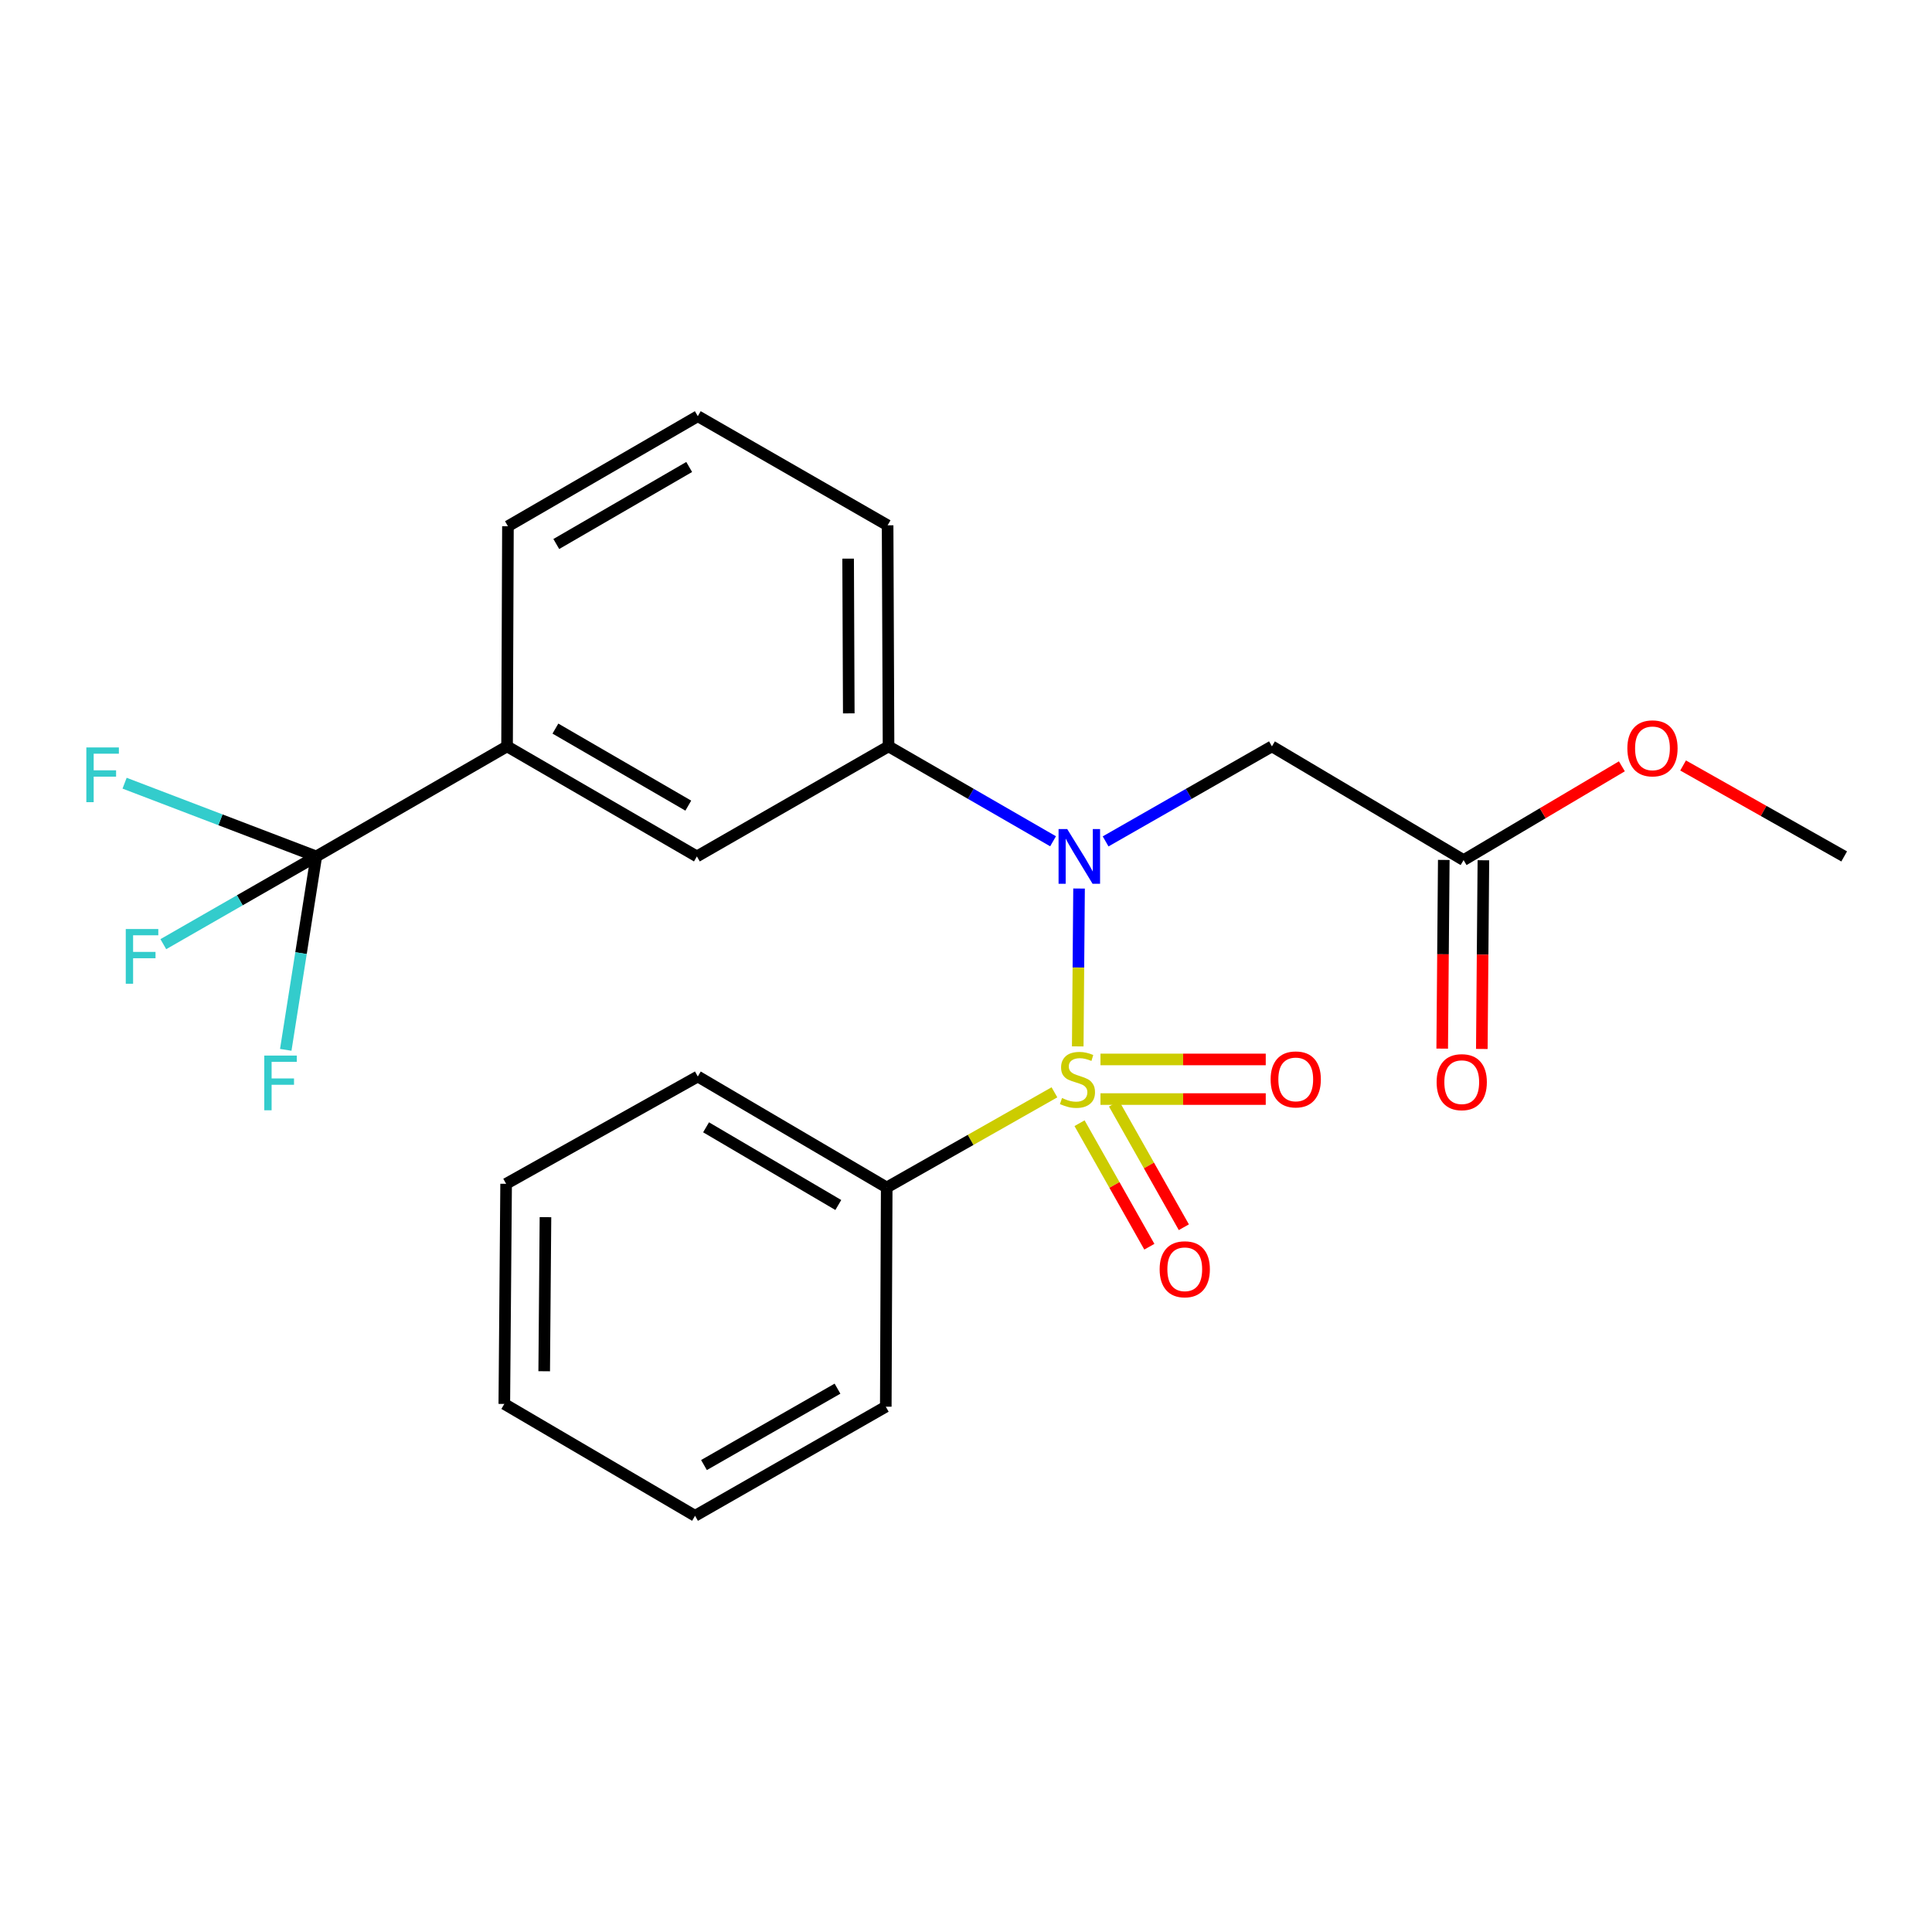 <?xml version='1.0' encoding='iso-8859-1'?>
<svg version='1.1' baseProfile='full'
              xmlns='http://www.w3.org/2000/svg'
                      xmlns:rdkit='http://www.rdkit.org/xml'
                      xmlns:xlink='http://www.w3.org/1999/xlink'
                  xml:space='preserve'
width='1000px' height='1000px' viewBox='0 0 1000 1000'>
<!-- END OF HEADER -->
<rect style='opacity:1.0;fill:#FFFFFF;stroke:none' width='1000' height='1000' x='0' y='0'> </rect>
<path class='bond-0' d='M 557.837,541.616 L 558.176,500.759' style='fill:none;fill-rule:evenodd;stroke:#CCCC00;stroke-width:6px;stroke-linecap:butt;stroke-linejoin:miter;stroke-opacity:1' />
<path class='bond-0' d='M 558.176,500.759 L 558.515,459.901' style='fill:none;fill-rule:evenodd;stroke:#0000FF;stroke-width:6px;stroke-linecap:butt;stroke-linejoin:miter;stroke-opacity:1' />
<path class='bond-5' d='M 558.772,581.367 L 576.836,613.334' style='fill:none;fill-rule:evenodd;stroke:#CCCC00;stroke-width:6px;stroke-linecap:butt;stroke-linejoin:miter;stroke-opacity:1' />
<path class='bond-5' d='M 576.836,613.334 L 594.901,645.301' style='fill:none;fill-rule:evenodd;stroke:#FF0000;stroke-width:6px;stroke-linecap:butt;stroke-linejoin:miter;stroke-opacity:1' />
<path class='bond-5' d='M 576.627,571.277 L 594.691,603.244' style='fill:none;fill-rule:evenodd;stroke:#CCCC00;stroke-width:6px;stroke-linecap:butt;stroke-linejoin:miter;stroke-opacity:1' />
<path class='bond-5' d='M 594.691,603.244 L 612.756,635.211' style='fill:none;fill-rule:evenodd;stroke:#FF0000;stroke-width:6px;stroke-linecap:butt;stroke-linejoin:miter;stroke-opacity:1' />
<path class='bond-6' d='M 569.6,568.874 L 612.374,568.874' style='fill:none;fill-rule:evenodd;stroke:#CCCC00;stroke-width:6px;stroke-linecap:butt;stroke-linejoin:miter;stroke-opacity:1' />
<path class='bond-6' d='M 612.374,568.874 L 655.148,568.874' style='fill:none;fill-rule:evenodd;stroke:#FF0000;stroke-width:6px;stroke-linecap:butt;stroke-linejoin:miter;stroke-opacity:1' />
<path class='bond-6' d='M 569.6,548.366 L 612.374,548.366' style='fill:none;fill-rule:evenodd;stroke:#CCCC00;stroke-width:6px;stroke-linecap:butt;stroke-linejoin:miter;stroke-opacity:1' />
<path class='bond-6' d='M 612.374,548.366 L 655.148,548.366' style='fill:none;fill-rule:evenodd;stroke:#FF0000;stroke-width:6px;stroke-linecap:butt;stroke-linejoin:miter;stroke-opacity:1' />
<path class='bond-7' d='M 545.778,565.382 L 502.368,590.012' style='fill:none;fill-rule:evenodd;stroke:#CCCC00;stroke-width:6px;stroke-linecap:butt;stroke-linejoin:miter;stroke-opacity:1' />
<path class='bond-7' d='M 502.368,590.012 L 458.959,614.642' style='fill:none;fill-rule:evenodd;stroke:#000000;stroke-width:6px;stroke-linecap:butt;stroke-linejoin:miter;stroke-opacity:1' />
<path class='bond-2' d='M 572.263,435.505 L 615.305,410.91' style='fill:none;fill-rule:evenodd;stroke:#0000FF;stroke-width:6px;stroke-linecap:butt;stroke-linejoin:miter;stroke-opacity:1' />
<path class='bond-2' d='M 615.305,410.91 L 658.347,386.315' style='fill:none;fill-rule:evenodd;stroke:#000000;stroke-width:6px;stroke-linecap:butt;stroke-linejoin:miter;stroke-opacity:1' />
<path class='bond-3' d='M 545.063,435.443 L 502.484,410.879' style='fill:none;fill-rule:evenodd;stroke:#0000FF;stroke-width:6px;stroke-linecap:butt;stroke-linejoin:miter;stroke-opacity:1' />
<path class='bond-3' d='M 502.484,410.879 L 459.905,386.315' style='fill:none;fill-rule:evenodd;stroke:#000000;stroke-width:6px;stroke-linecap:butt;stroke-linejoin:miter;stroke-opacity:1' />
<path class='bond-1' d='M 163.706,443.283 L 262.454,386.315' style='fill:none;fill-rule:evenodd;stroke:#000000;stroke-width:6px;stroke-linecap:butt;stroke-linejoin:miter;stroke-opacity:1' />
<path class='bond-11' d='M 163.706,443.283 L 124.12,465.991' style='fill:none;fill-rule:evenodd;stroke:#000000;stroke-width:6px;stroke-linecap:butt;stroke-linejoin:miter;stroke-opacity:1' />
<path class='bond-11' d='M 124.12,465.991 L 84.534,488.7' style='fill:none;fill-rule:evenodd;stroke:#33CCCC;stroke-width:6px;stroke-linecap:butt;stroke-linejoin:miter;stroke-opacity:1' />
<path class='bond-12' d='M 163.706,443.283 L 114.097,424.333' style='fill:none;fill-rule:evenodd;stroke:#000000;stroke-width:6px;stroke-linecap:butt;stroke-linejoin:miter;stroke-opacity:1' />
<path class='bond-12' d='M 114.097,424.333 L 64.488,405.382' style='fill:none;fill-rule:evenodd;stroke:#33CCCC;stroke-width:6px;stroke-linecap:butt;stroke-linejoin:miter;stroke-opacity:1' />
<path class='bond-13' d='M 163.706,443.283 L 155.806,493.339' style='fill:none;fill-rule:evenodd;stroke:#000000;stroke-width:6px;stroke-linecap:butt;stroke-linejoin:miter;stroke-opacity:1' />
<path class='bond-13' d='M 155.806,493.339 L 147.906,543.395' style='fill:none;fill-rule:evenodd;stroke:#33CCCC;stroke-width:6px;stroke-linecap:butt;stroke-linejoin:miter;stroke-opacity:1' />
<path class='bond-9' d='M 658.347,386.315 L 757.551,445.186' style='fill:none;fill-rule:evenodd;stroke:#000000;stroke-width:6px;stroke-linecap:butt;stroke-linejoin:miter;stroke-opacity:1' />
<path class='bond-8' d='M 459.905,386.315 L 360.712,443.283' style='fill:none;fill-rule:evenodd;stroke:#000000;stroke-width:6px;stroke-linecap:butt;stroke-linejoin:miter;stroke-opacity:1' />
<path class='bond-15' d='M 459.905,386.315 L 459.426,271.901' style='fill:none;fill-rule:evenodd;stroke:#000000;stroke-width:6px;stroke-linecap:butt;stroke-linejoin:miter;stroke-opacity:1' />
<path class='bond-15' d='M 439.325,369.239 L 438.99,289.149' style='fill:none;fill-rule:evenodd;stroke:#000000;stroke-width:6px;stroke-linecap:butt;stroke-linejoin:miter;stroke-opacity:1' />
<path class='bond-4' d='M 262.454,386.315 L 360.712,443.283' style='fill:none;fill-rule:evenodd;stroke:#000000;stroke-width:6px;stroke-linecap:butt;stroke-linejoin:miter;stroke-opacity:1' />
<path class='bond-4' d='M 287.479,377.118 L 356.26,416.995' style='fill:none;fill-rule:evenodd;stroke:#000000;stroke-width:6px;stroke-linecap:butt;stroke-linejoin:miter;stroke-opacity:1' />
<path class='bond-25' d='M 262.454,386.315 L 262.91,272.379' style='fill:none;fill-rule:evenodd;stroke:#000000;stroke-width:6px;stroke-linecap:butt;stroke-linejoin:miter;stroke-opacity:1' />
<path class='bond-18' d='M 458.959,614.642 L 361.179,557.196' style='fill:none;fill-rule:evenodd;stroke:#000000;stroke-width:6px;stroke-linecap:butt;stroke-linejoin:miter;stroke-opacity:1' />
<path class='bond-18' d='M 433.904,623.708 L 365.458,583.495' style='fill:none;fill-rule:evenodd;stroke:#000000;stroke-width:6px;stroke-linecap:butt;stroke-linejoin:miter;stroke-opacity:1' />
<path class='bond-19' d='M 458.959,614.642 L 458.481,728.099' style='fill:none;fill-rule:evenodd;stroke:#000000;stroke-width:6px;stroke-linecap:butt;stroke-linejoin:miter;stroke-opacity:1' />
<path class='bond-10' d='M 747.297,445.1 L 746.89,493.934' style='fill:none;fill-rule:evenodd;stroke:#000000;stroke-width:6px;stroke-linecap:butt;stroke-linejoin:miter;stroke-opacity:1' />
<path class='bond-10' d='M 746.89,493.934 L 746.483,542.767' style='fill:none;fill-rule:evenodd;stroke:#FF0000;stroke-width:6px;stroke-linecap:butt;stroke-linejoin:miter;stroke-opacity:1' />
<path class='bond-10' d='M 767.804,445.271 L 767.397,494.104' style='fill:none;fill-rule:evenodd;stroke:#000000;stroke-width:6px;stroke-linecap:butt;stroke-linejoin:miter;stroke-opacity:1' />
<path class='bond-10' d='M 767.397,494.104 L 766.991,542.938' style='fill:none;fill-rule:evenodd;stroke:#FF0000;stroke-width:6px;stroke-linecap:butt;stroke-linejoin:miter;stroke-opacity:1' />
<path class='bond-14' d='M 757.551,445.186 L 798.514,420.916' style='fill:none;fill-rule:evenodd;stroke:#000000;stroke-width:6px;stroke-linecap:butt;stroke-linejoin:miter;stroke-opacity:1' />
<path class='bond-14' d='M 798.514,420.916 L 839.478,396.646' style='fill:none;fill-rule:evenodd;stroke:#FF0000;stroke-width:6px;stroke-linecap:butt;stroke-linejoin:miter;stroke-opacity:1' />
<path class='bond-20' d='M 871.168,396.209 L 912.856,419.746' style='fill:none;fill-rule:evenodd;stroke:#FF0000;stroke-width:6px;stroke-linecap:butt;stroke-linejoin:miter;stroke-opacity:1' />
<path class='bond-20' d='M 912.856,419.746 L 954.545,443.283' style='fill:none;fill-rule:evenodd;stroke:#000000;stroke-width:6px;stroke-linecap:butt;stroke-linejoin:miter;stroke-opacity:1' />
<path class='bond-17' d='M 459.426,271.901 L 361.179,215.423' style='fill:none;fill-rule:evenodd;stroke:#000000;stroke-width:6px;stroke-linecap:butt;stroke-linejoin:miter;stroke-opacity:1' />
<path class='bond-16' d='M 262.91,272.379 L 361.179,215.423' style='fill:none;fill-rule:evenodd;stroke:#000000;stroke-width:6px;stroke-linecap:butt;stroke-linejoin:miter;stroke-opacity:1' />
<path class='bond-16' d='M 287.934,281.579 L 356.723,241.71' style='fill:none;fill-rule:evenodd;stroke:#000000;stroke-width:6px;stroke-linecap:butt;stroke-linejoin:miter;stroke-opacity:1' />
<path class='bond-21' d='M 361.179,557.196 L 261.964,612.739' style='fill:none;fill-rule:evenodd;stroke:#000000;stroke-width:6px;stroke-linecap:butt;stroke-linejoin:miter;stroke-opacity:1' />
<path class='bond-22' d='M 458.481,728.099 L 359.755,784.577' style='fill:none;fill-rule:evenodd;stroke:#000000;stroke-width:6px;stroke-linecap:butt;stroke-linejoin:miter;stroke-opacity:1' />
<path class='bond-22' d='M 433.488,718.77 L 364.38,758.304' style='fill:none;fill-rule:evenodd;stroke:#000000;stroke-width:6px;stroke-linecap:butt;stroke-linejoin:miter;stroke-opacity:1' />
<path class='bond-24' d='M 261.964,612.739 L 261.03,726.675' style='fill:none;fill-rule:evenodd;stroke:#000000;stroke-width:6px;stroke-linecap:butt;stroke-linejoin:miter;stroke-opacity:1' />
<path class='bond-24' d='M 282.332,629.998 L 281.678,709.753' style='fill:none;fill-rule:evenodd;stroke:#000000;stroke-width:6px;stroke-linecap:butt;stroke-linejoin:miter;stroke-opacity:1' />
<path class='bond-23' d='M 359.755,784.577 L 261.03,726.675' style='fill:none;fill-rule:evenodd;stroke:#000000;stroke-width:6px;stroke-linecap:butt;stroke-linejoin:miter;stroke-opacity:1' />
<path  class='atom-0' d='M 549.696 568.34
Q 550.016 568.46, 551.336 569.02
Q 552.656 569.58, 554.096 569.94
Q 555.576 570.26, 557.016 570.26
Q 559.696 570.26, 561.256 568.98
Q 562.816 567.66, 562.816 565.38
Q 562.816 563.82, 562.016 562.86
Q 561.256 561.9, 560.056 561.38
Q 558.856 560.86, 556.856 560.26
Q 554.336 559.5, 552.816 558.78
Q 551.336 558.06, 550.256 556.54
Q 549.216 555.02, 549.216 552.46
Q 549.216 548.9, 551.616 546.7
Q 554.056 544.5, 558.856 544.5
Q 562.136 544.5, 565.856 546.06
L 564.936 549.14
Q 561.536 547.74, 558.976 547.74
Q 556.216 547.74, 554.696 548.9
Q 553.176 550.02, 553.216 551.98
Q 553.216 553.5, 553.976 554.42
Q 554.776 555.34, 555.896 555.86
Q 557.056 556.38, 558.976 556.98
Q 561.536 557.78, 563.056 558.58
Q 564.576 559.38, 565.656 561.02
Q 566.776 562.62, 566.776 565.38
Q 566.776 569.3, 564.136 571.42
Q 561.536 573.5, 557.176 573.5
Q 554.656 573.5, 552.736 572.94
Q 550.856 572.42, 548.616 571.5
L 549.696 568.34
' fill='#CCCC00'/>
<path  class='atom-1' d='M 552.393 429.123
L 561.673 444.123
Q 562.593 445.603, 564.073 448.283
Q 565.553 450.963, 565.633 451.123
L 565.633 429.123
L 569.393 429.123
L 569.393 457.443
L 565.513 457.443
L 555.553 441.043
Q 554.393 439.123, 553.153 436.923
Q 551.953 434.723, 551.593 434.043
L 551.593 457.443
L 547.913 457.443
L 547.913 429.123
L 552.393 429.123
' fill='#0000FF'/>
<path  class='atom-6' d='M 600.228 656.97
Q 600.228 650.17, 603.588 646.37
Q 606.948 642.57, 613.228 642.57
Q 619.508 642.57, 622.868 646.37
Q 626.228 650.17, 626.228 656.97
Q 626.228 663.85, 622.828 667.77
Q 619.428 671.65, 613.228 671.65
Q 606.988 671.65, 603.588 667.77
Q 600.228 663.89, 600.228 656.97
M 613.228 668.45
Q 617.548 668.45, 619.868 665.57
Q 622.228 662.65, 622.228 656.97
Q 622.228 651.41, 619.868 648.61
Q 617.548 645.77, 613.228 645.77
Q 608.908 645.77, 606.548 648.57
Q 604.228 651.37, 604.228 656.97
Q 604.228 662.69, 606.548 665.57
Q 608.908 668.45, 613.228 668.45
' fill='#FF0000'/>
<path  class='atom-7' d='M 657.675 558.7
Q 657.675 551.9, 661.035 548.1
Q 664.395 544.3, 670.675 544.3
Q 676.955 544.3, 680.315 548.1
Q 683.675 551.9, 683.675 558.7
Q 683.675 565.58, 680.275 569.5
Q 676.875 573.38, 670.675 573.38
Q 664.435 573.38, 661.035 569.5
Q 657.675 565.62, 657.675 558.7
M 670.675 570.18
Q 674.995 570.18, 677.315 567.3
Q 679.675 564.38, 679.675 558.7
Q 679.675 553.14, 677.315 550.34
Q 674.995 547.5, 670.675 547.5
Q 666.355 547.5, 663.995 550.3
Q 661.675 553.1, 661.675 558.7
Q 661.675 564.42, 663.995 567.3
Q 666.355 570.18, 670.675 570.18
' fill='#FF0000'/>
<path  class='atom-11' d='M 743.593 560.124
Q 743.593 553.324, 746.953 549.524
Q 750.313 545.724, 756.593 545.724
Q 762.873 545.724, 766.233 549.524
Q 769.593 553.324, 769.593 560.124
Q 769.593 567.004, 766.193 570.924
Q 762.793 574.804, 756.593 574.804
Q 750.353 574.804, 746.953 570.924
Q 743.593 567.044, 743.593 560.124
M 756.593 571.604
Q 760.913 571.604, 763.233 568.724
Q 765.593 565.804, 765.593 560.124
Q 765.593 554.564, 763.233 551.764
Q 760.913 548.924, 756.593 548.924
Q 752.273 548.924, 749.913 551.724
Q 747.593 554.524, 747.593 560.124
Q 747.593 565.844, 749.913 568.724
Q 752.273 571.604, 756.593 571.604
' fill='#FF0000'/>
<path  class='atom-12' d='M 65.094 480.861
L 81.934 480.861
L 81.934 484.101
L 68.894 484.101
L 68.894 492.701
L 80.494 492.701
L 80.494 495.981
L 68.894 495.981
L 68.894 509.181
L 65.094 509.181
L 65.094 480.861
' fill='#33CCCC'/>
<path  class='atom-13' d='M 44.689 386.875
L 61.529 386.875
L 61.529 390.115
L 48.489 390.115
L 48.489 398.715
L 60.089 398.715
L 60.089 401.995
L 48.489 401.995
L 48.489 415.195
L 44.689 415.195
L 44.689 386.875
' fill='#33CCCC'/>
<path  class='atom-14' d='M 136.783 546.363
L 153.623 546.363
L 153.623 549.603
L 140.583 549.603
L 140.583 558.203
L 152.183 558.203
L 152.183 561.483
L 140.583 561.483
L 140.583 574.683
L 136.783 574.683
L 136.783 546.363
' fill='#33CCCC'/>
<path  class='atom-15' d='M 842.319 387.341
Q 842.319 380.541, 845.679 376.741
Q 849.039 372.941, 855.319 372.941
Q 861.599 372.941, 864.959 376.741
Q 868.319 380.541, 868.319 387.341
Q 868.319 394.221, 864.919 398.141
Q 861.519 402.021, 855.319 402.021
Q 849.079 402.021, 845.679 398.141
Q 842.319 394.261, 842.319 387.341
M 855.319 398.821
Q 859.639 398.821, 861.959 395.941
Q 864.319 393.021, 864.319 387.341
Q 864.319 381.781, 861.959 378.981
Q 859.639 376.141, 855.319 376.141
Q 850.999 376.141, 848.639 378.941
Q 846.319 381.741, 846.319 387.341
Q 846.319 393.061, 848.639 395.941
Q 850.999 398.821, 855.319 398.821
' fill='#FF0000'/>
</svg>
